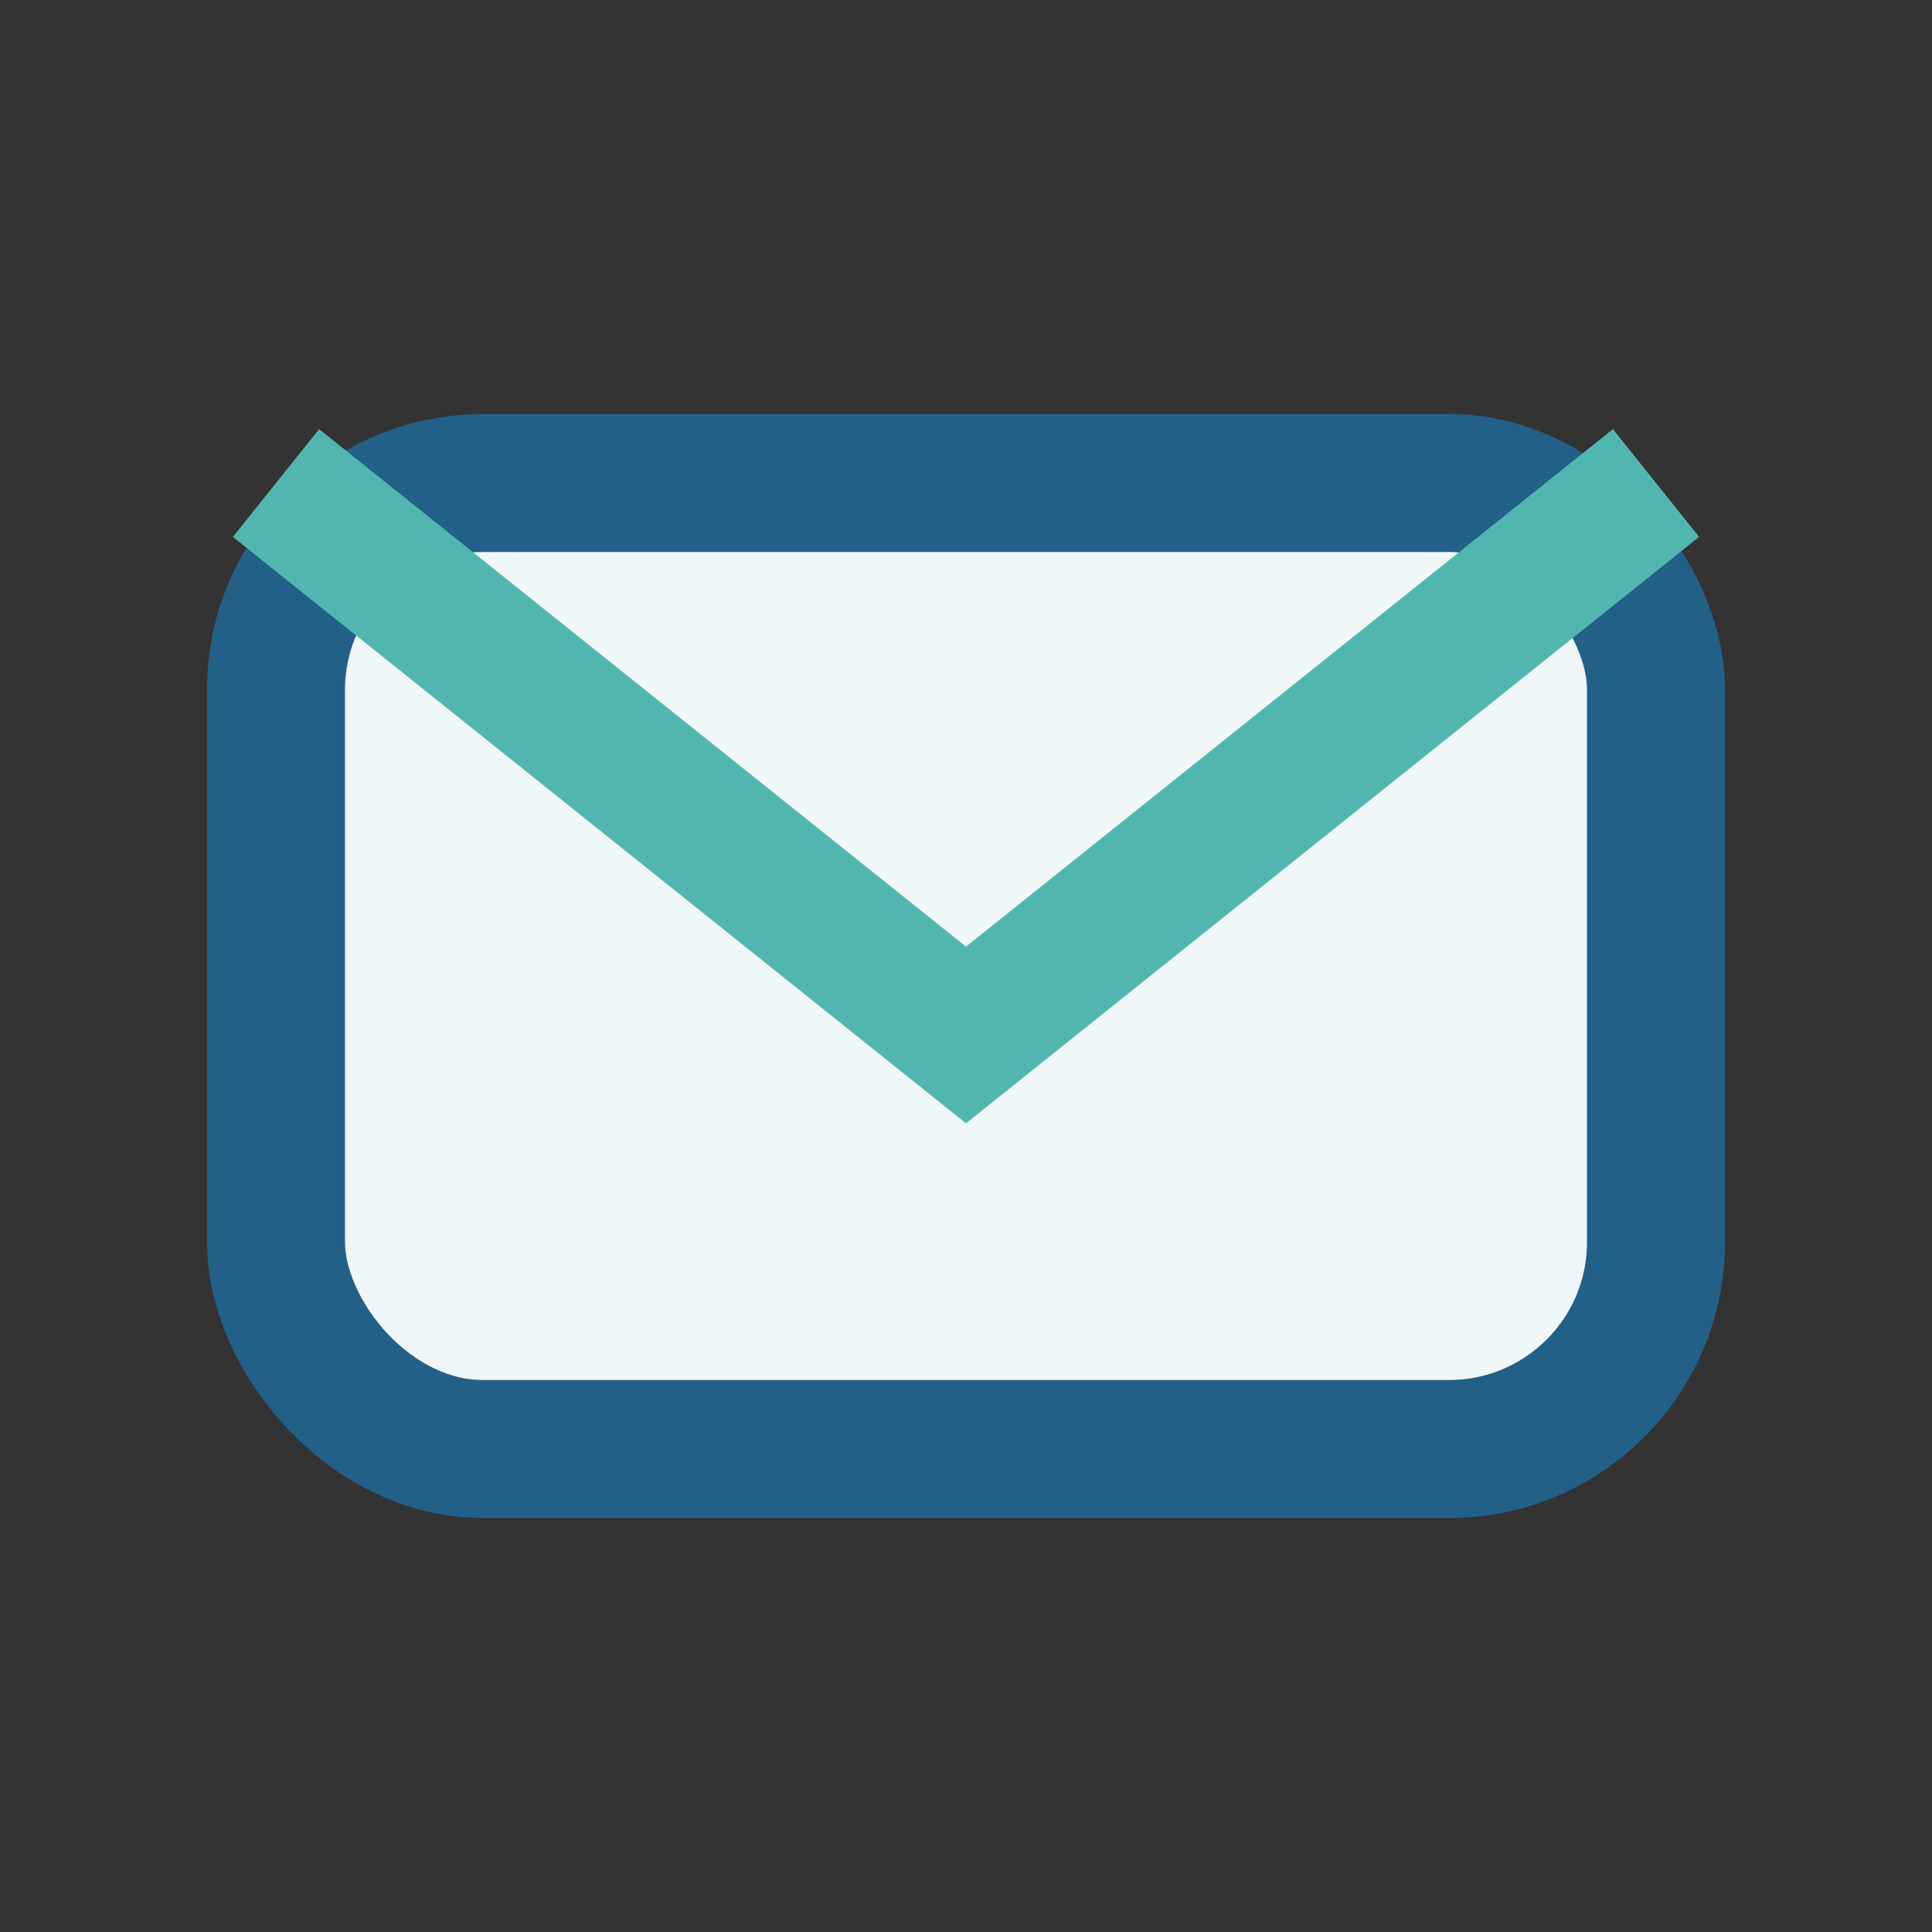 <?xml version="1.0" encoding="UTF-8"?>
<svg xmlns="http://www.w3.org/2000/svg" width="28" height="28" viewBox="0 0 28 28"><rect x="0" y="0" width="28" height="28" fill="#333333" stroke="none"/><rect x="4" y="7" width="20" height="14" rx="3" fill="#F0F7F9" stroke="#236088" stroke-width="2"/><path d="M4 7l10 8 10-8" fill="none" stroke="#51B7AE" stroke-width="2"/></svg>